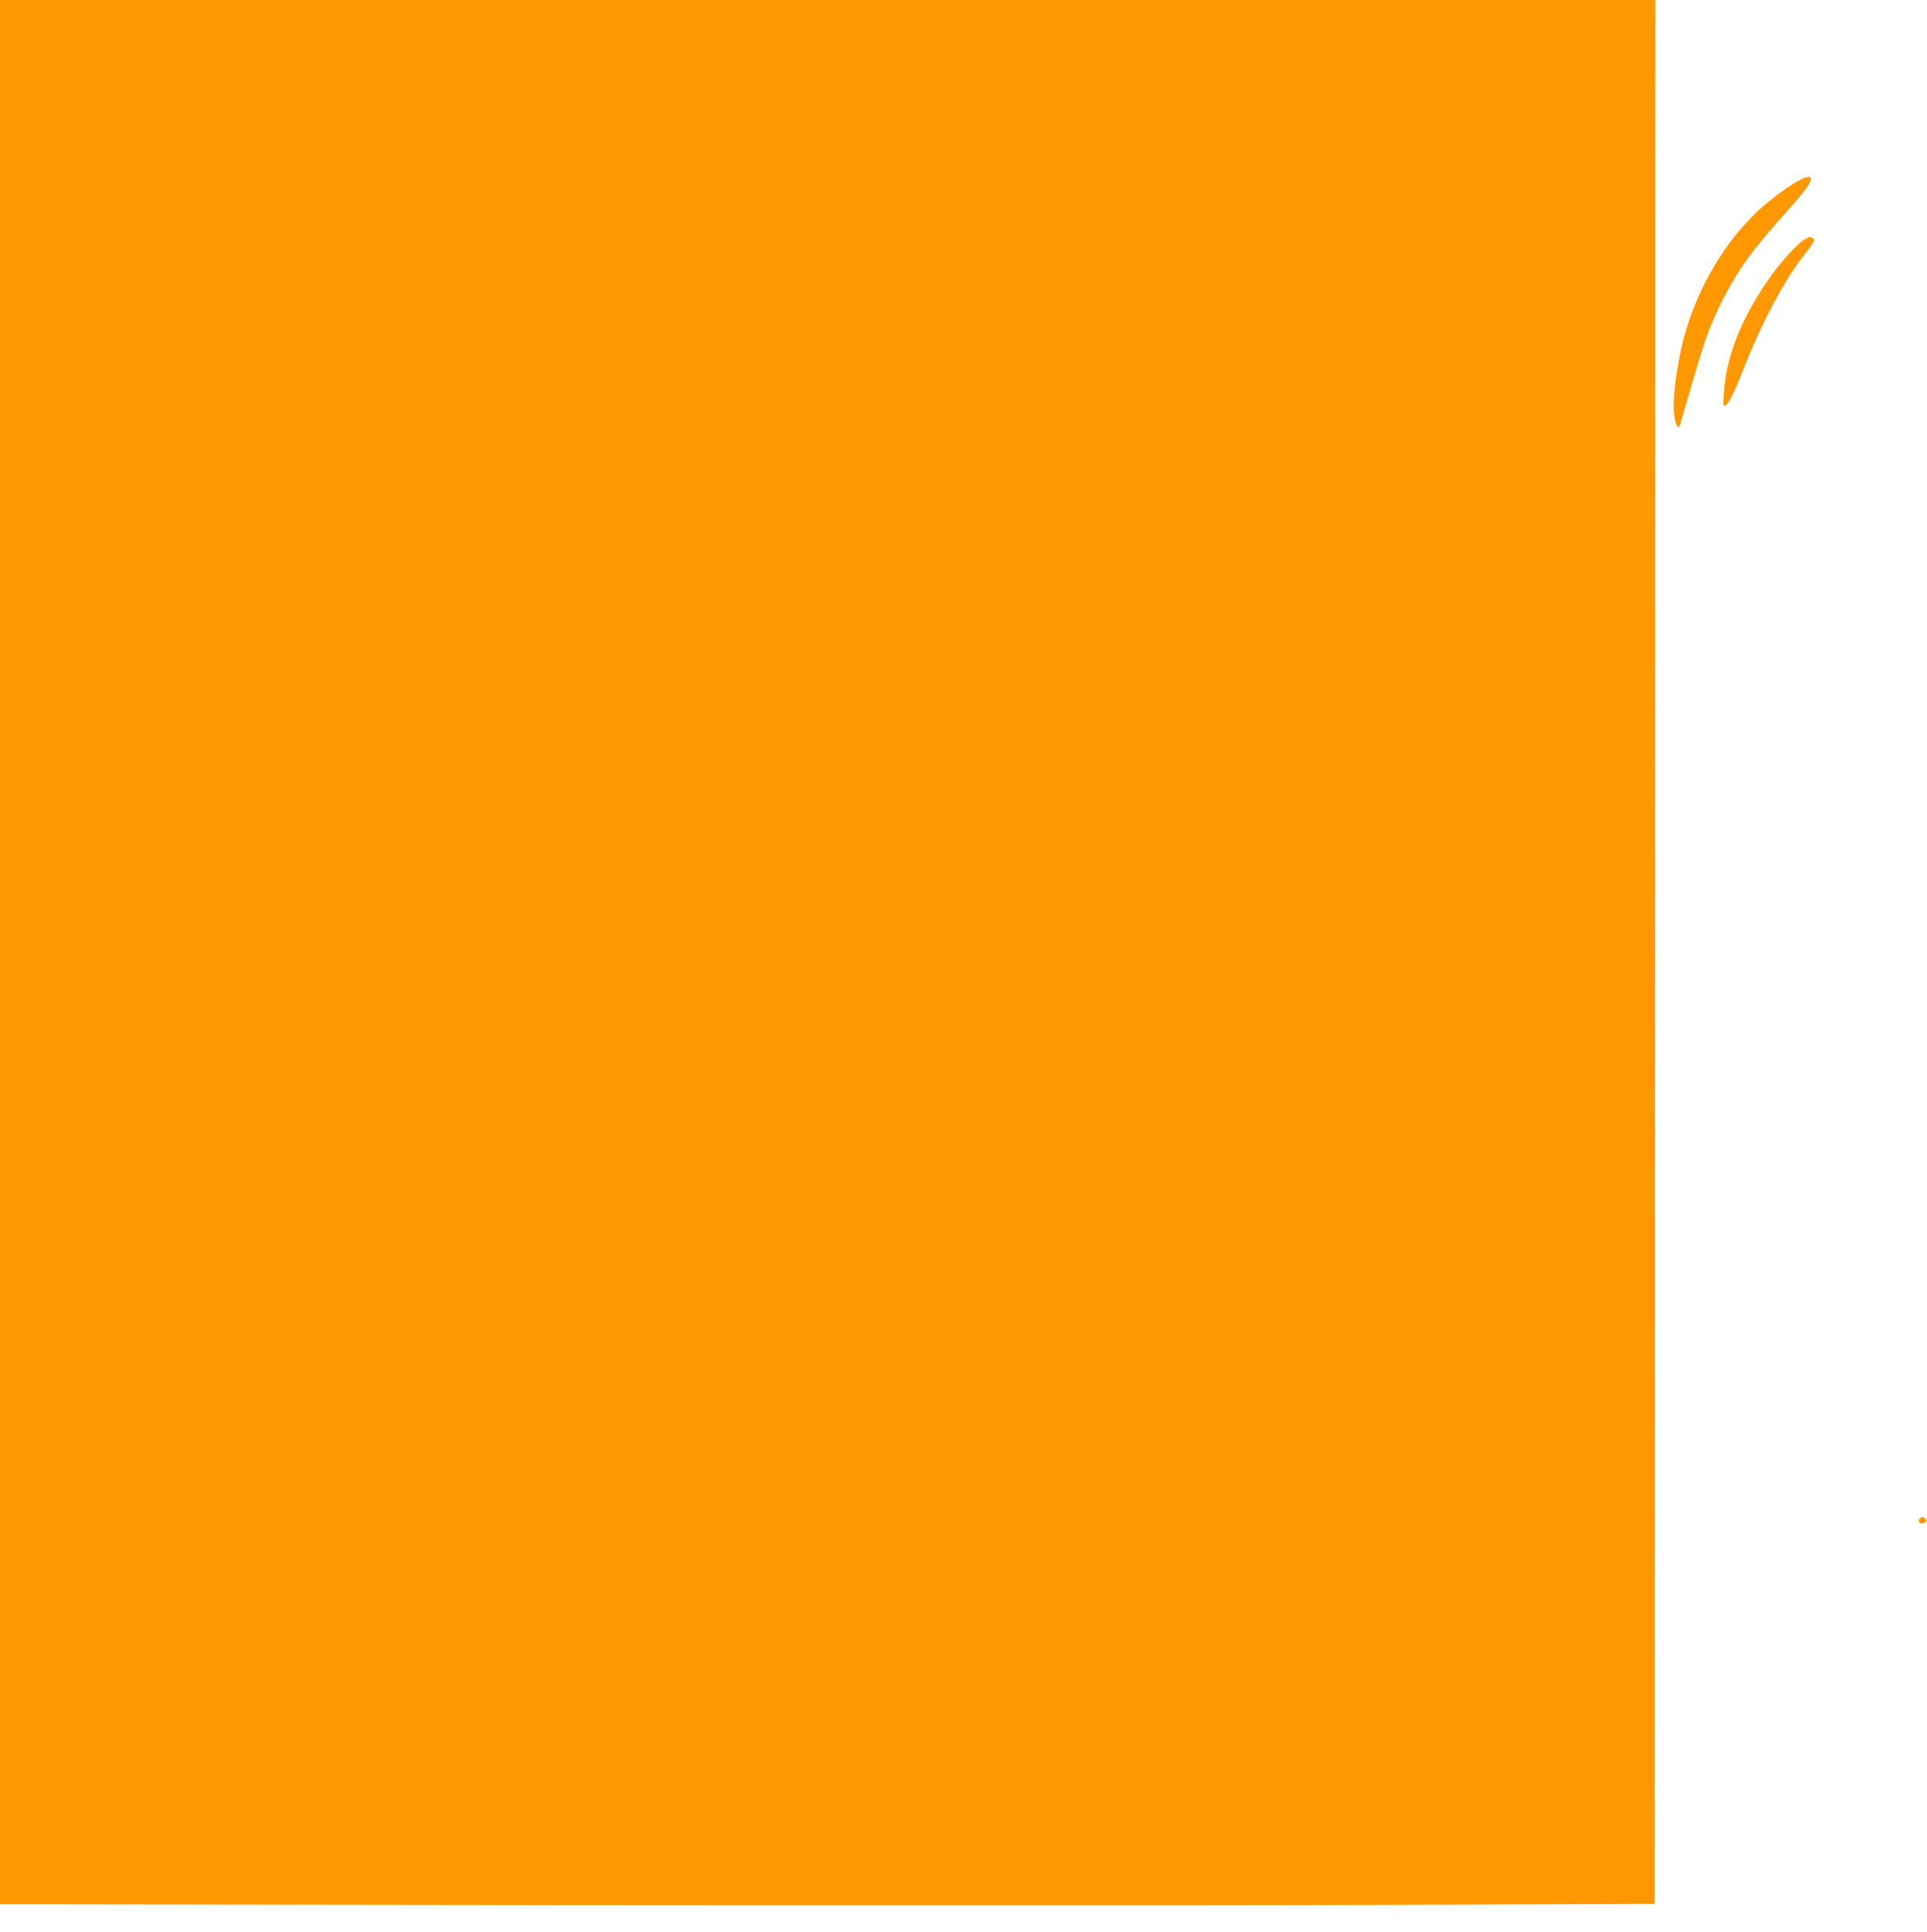 <?xml version="1.0" standalone="no"?>
<!DOCTYPE svg PUBLIC "-//W3C//DTD SVG 20010904//EN"
 "http://www.w3.org/TR/2001/REC-SVG-20010904/DTD/svg10.dtd">
<svg version="1.0" xmlns="http://www.w3.org/2000/svg"
 width="1277pt" height="1280pt" viewBox="0 0 1277 1280"
 preserveAspectRatio="xMidYMid meet">
<g transform="translate(0,1280) scale(0.1,-0.1)"
fill="#ff9800" stroke="none">
<path d="M0 6492 l0 -6309 3638 -5 c2000 -2 4467 -2 5482 1 l1845 6 3 6308 2
6307 -5485 0 -5485 0 0 -6308z"/>
<path d="M11942 11615 c-59 -26 -213 -137 -292 -212 -245 -230 -434 -571 -510
-918 -45 -210 -60 -386 -39 -471 12 -46 24 -56 33 -26 3 9 37 126 76 260 85
294 123 400 202 557 102 202 196 333 408 570 133 148 180 210 180 237 0 21
-13 22 -58 3z"/>
<path d="M11955 11212 c-44 -28 -154 -148 -221 -243 -191 -270 -293 -521 -310
-768 -6 -78 -5 -93 7 -89 22 7 63 89 125 248 118 301 273 592 401 752 56 71
70 94 62 105 -15 17 -28 16 -64 -5z"/>
<path d="M12722 2738 c-19 -19 5 -40 30 -27 15 8 17 13 7 25 -14 17 -21 18
-37 2z"/>
</g>
</svg>

